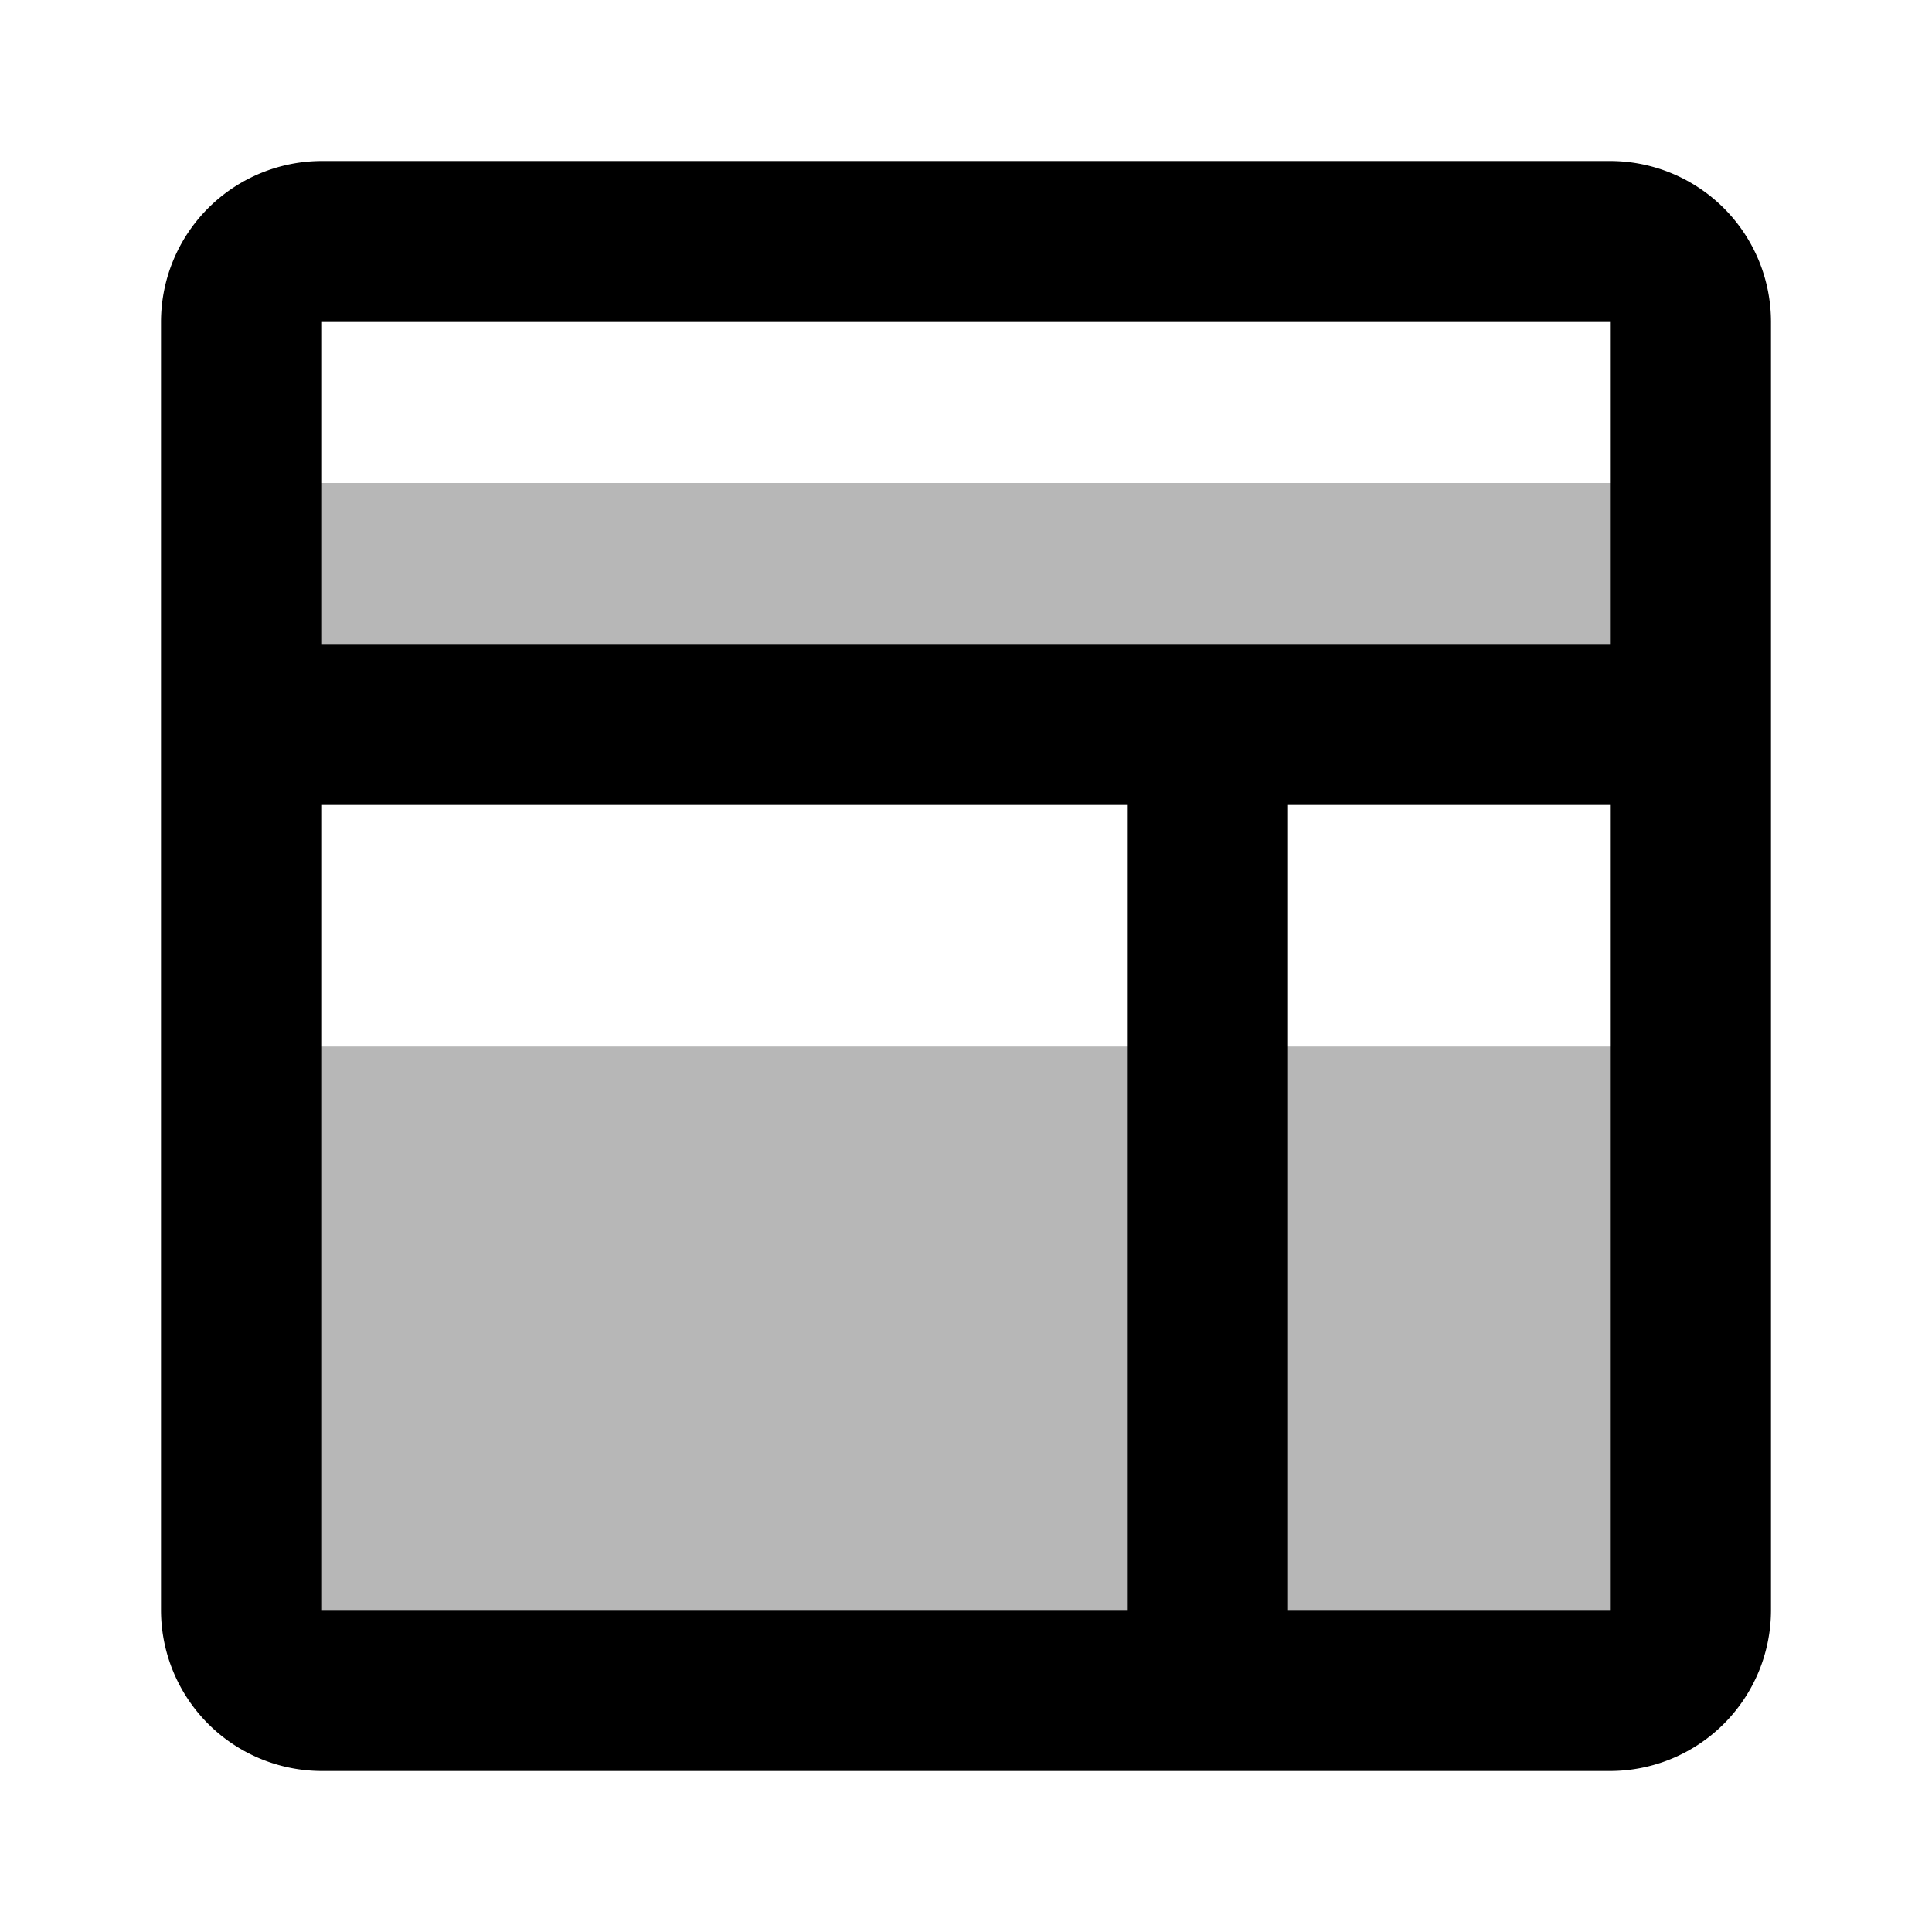 <?xml version="1.0" encoding="utf-8"?><!-- Uploaded to: SVG Repo, www.svgrepo.com, Generator: SVG Repo Mixer Tools -->
<svg width="800px" height="800px" viewBox="0 0 24 24" id="dashboard-alt" xmlns="http://www.w3.org/2000/svg" class="icon multi-color"><path id="tertiary-fill" d="M21,9H3V6H21Zm0,11V13H3v7a1,1,0,0,0,1,1H20A1,1,0,0,0,21,20Z" style="fill: #b7b7b7; stroke-width: 2;"></path><path id="primary-stroke" d="M20,21H4a1,1,0,0,1-1-1V4A1,1,0,0,1,4,3H20a1,1,0,0,1,1,1V20A1,1,0,0,1,20,21ZM3,9H21M15,9V21" style="fill: none; stroke: rgb(0, 0, 0); stroke-linecap: round; stroke-linejoin: round; stroke-width: 2;"></path></svg>